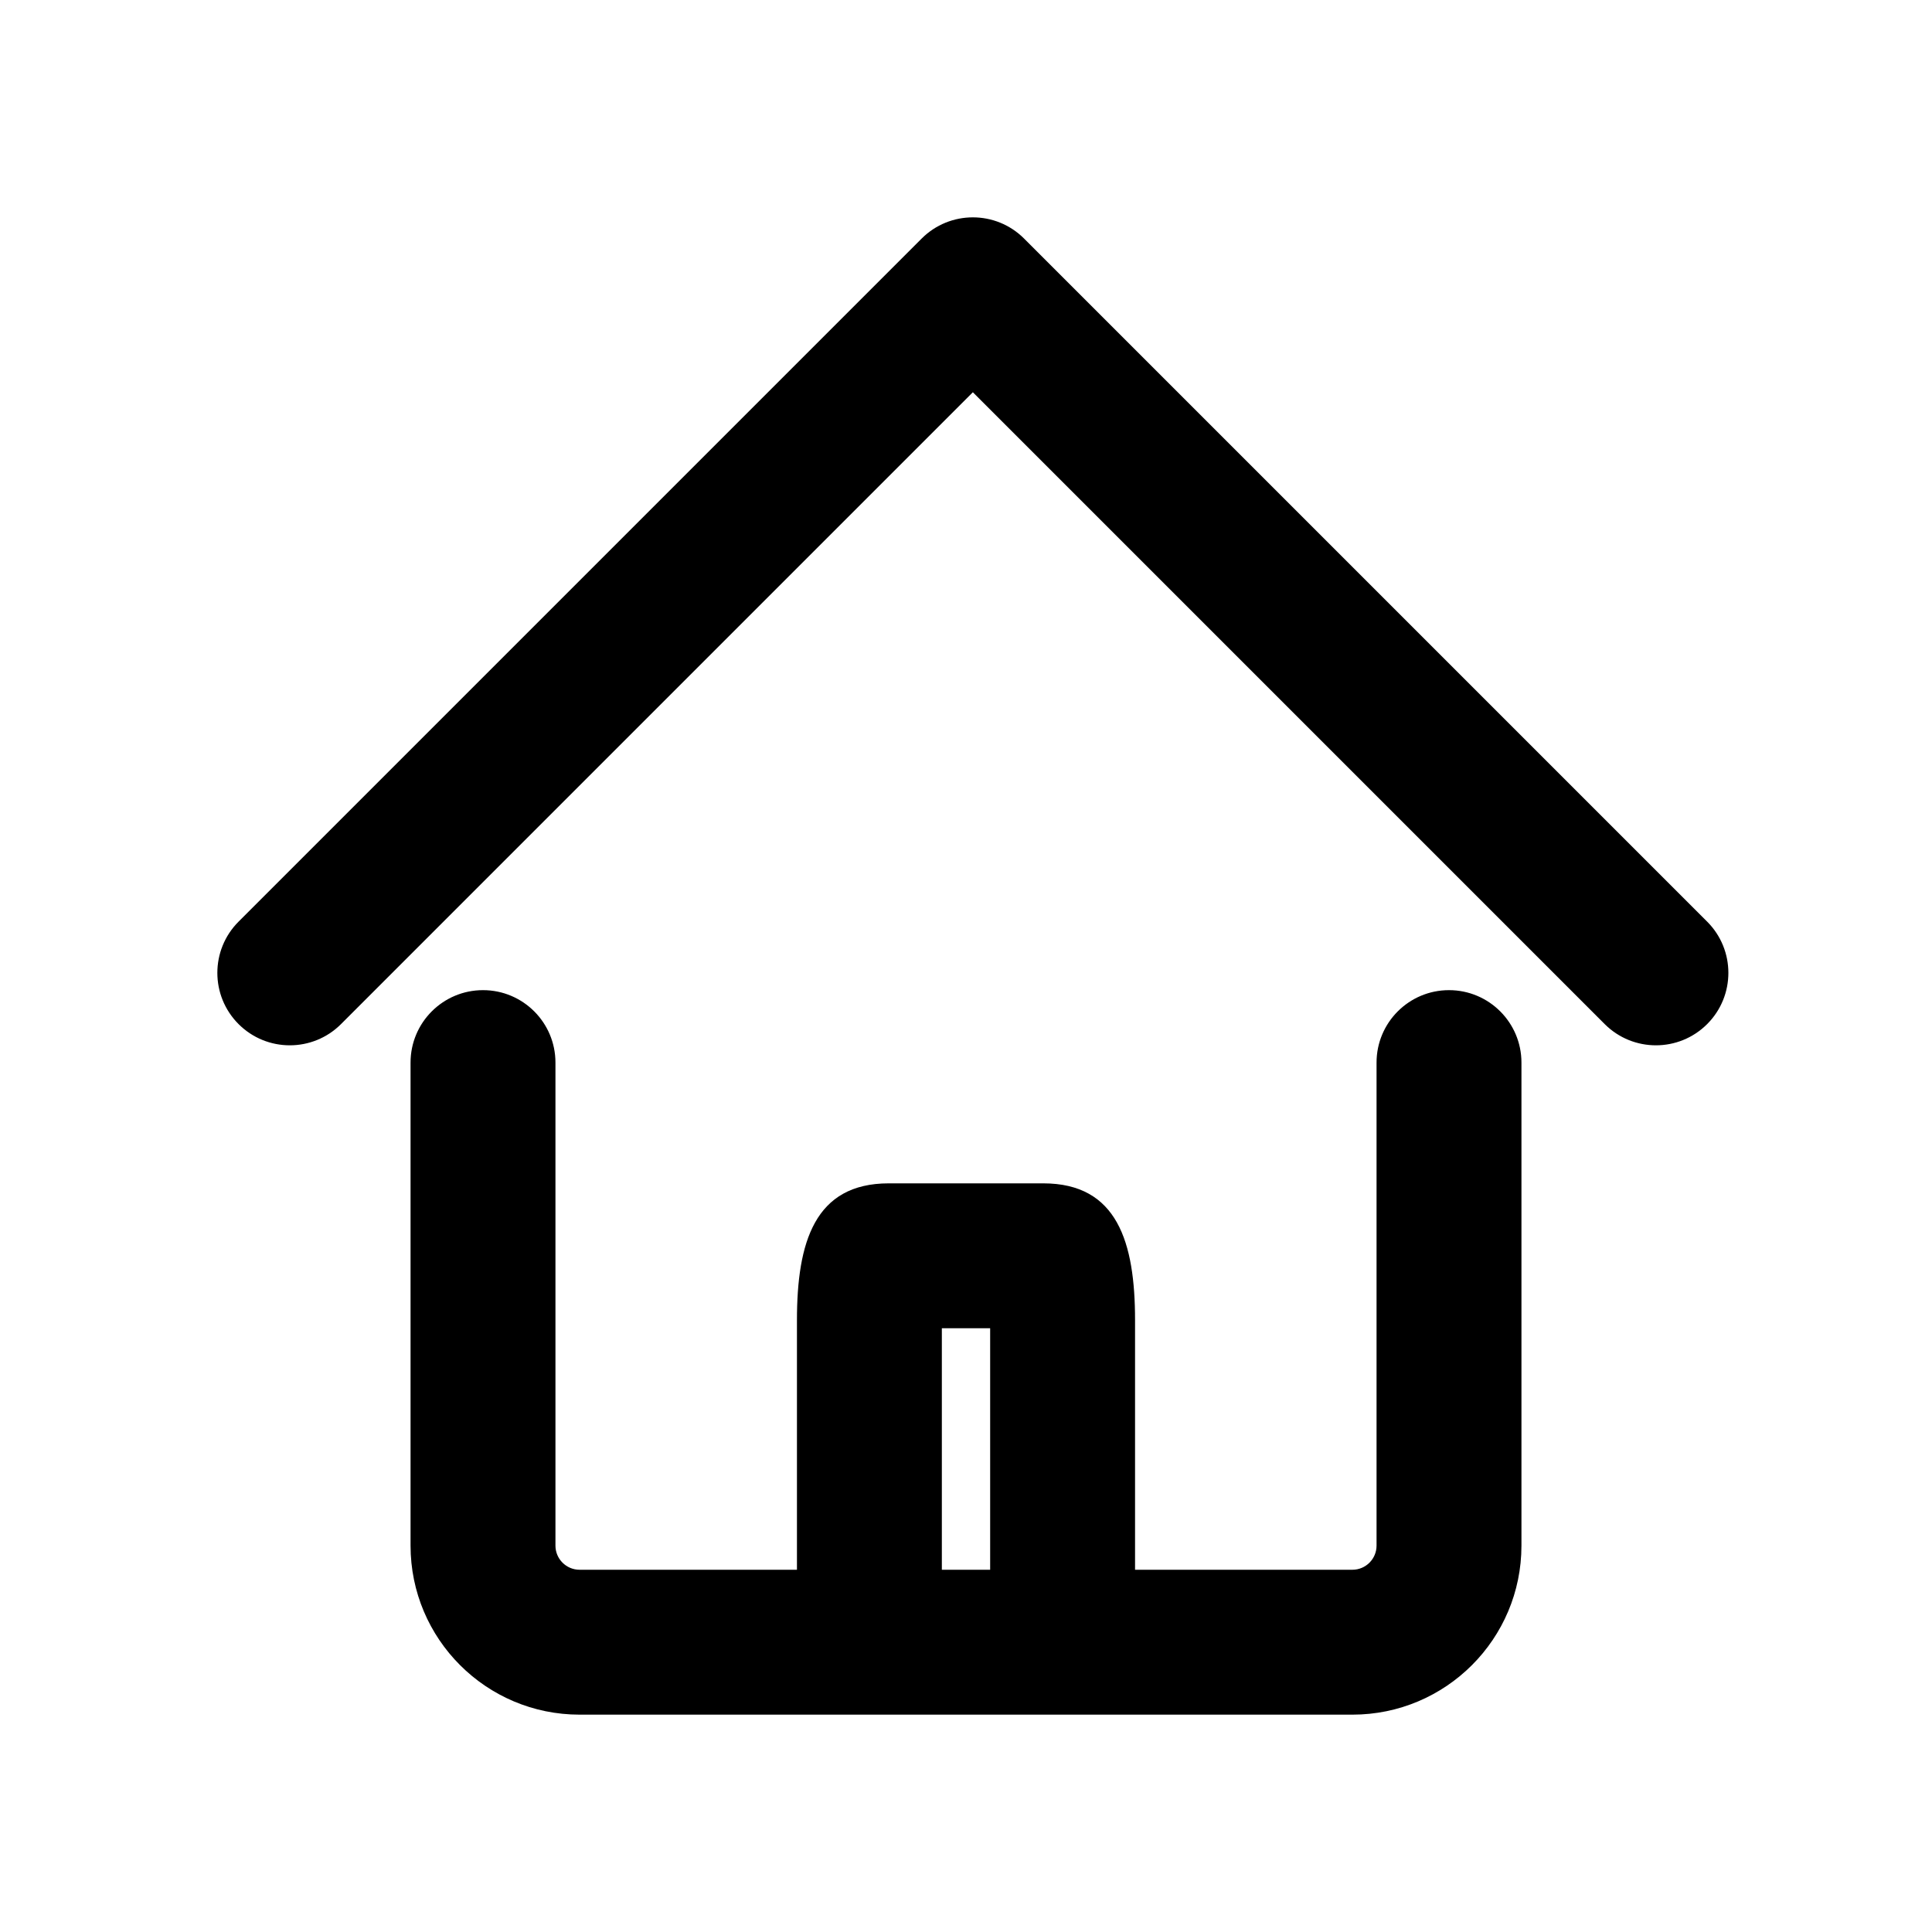 <?xml version="1.0" standalone="no"?><!DOCTYPE svg PUBLIC "-//W3C//DTD SVG 1.1//EN" "http://www.w3.org/Graphics/SVG/1.1/DTD/svg11.dtd"><svg t="1753686733357" class="icon" viewBox="0 0 1024 1024" version="1.1" xmlns="http://www.w3.org/2000/svg" p-id="11910" xmlns:xlink="http://www.w3.org/1999/xlink" width="32" height="32"><path d="M515.638 207.906L180.752 542.792c-14.996 14.996-39.309 14.996-54.306 0-14.996-14.996-14.996-39.309 0-54.306l362.038-362.039c14.996-14.995 39.309-14.995 54.306 0l362.038 362.039c14.996 14.996 14.996 39.309 0 54.306-14.996 14.996-39.309 14.996-54.306 0L515.638 207.906zM499.2 832h25.6v-128h-25.6v128z m-76.8 0V699.733c0-41.299 9.371-72.533 48.64-72.533h81.92c39.269 0 48.64 31.234 48.64 72.533V832H716.8c7.07 0 12.8-5.73 12.8-12.8V563.2c0-21.208 17.192-38.4 38.4-38.4s38.4 17.192 38.4 38.4v256c0 49.485-40.115 89.6-89.6 89.6H307.2c-49.485 0-89.6-40.115-89.6-89.6V563.2c0-21.208 17.192-38.4 38.4-38.4s38.4 17.192 38.4 38.4v256c0 7.07 5.73 12.8 12.8 12.8h115.2z" fill="#000000" p-id="11911"></path></svg>